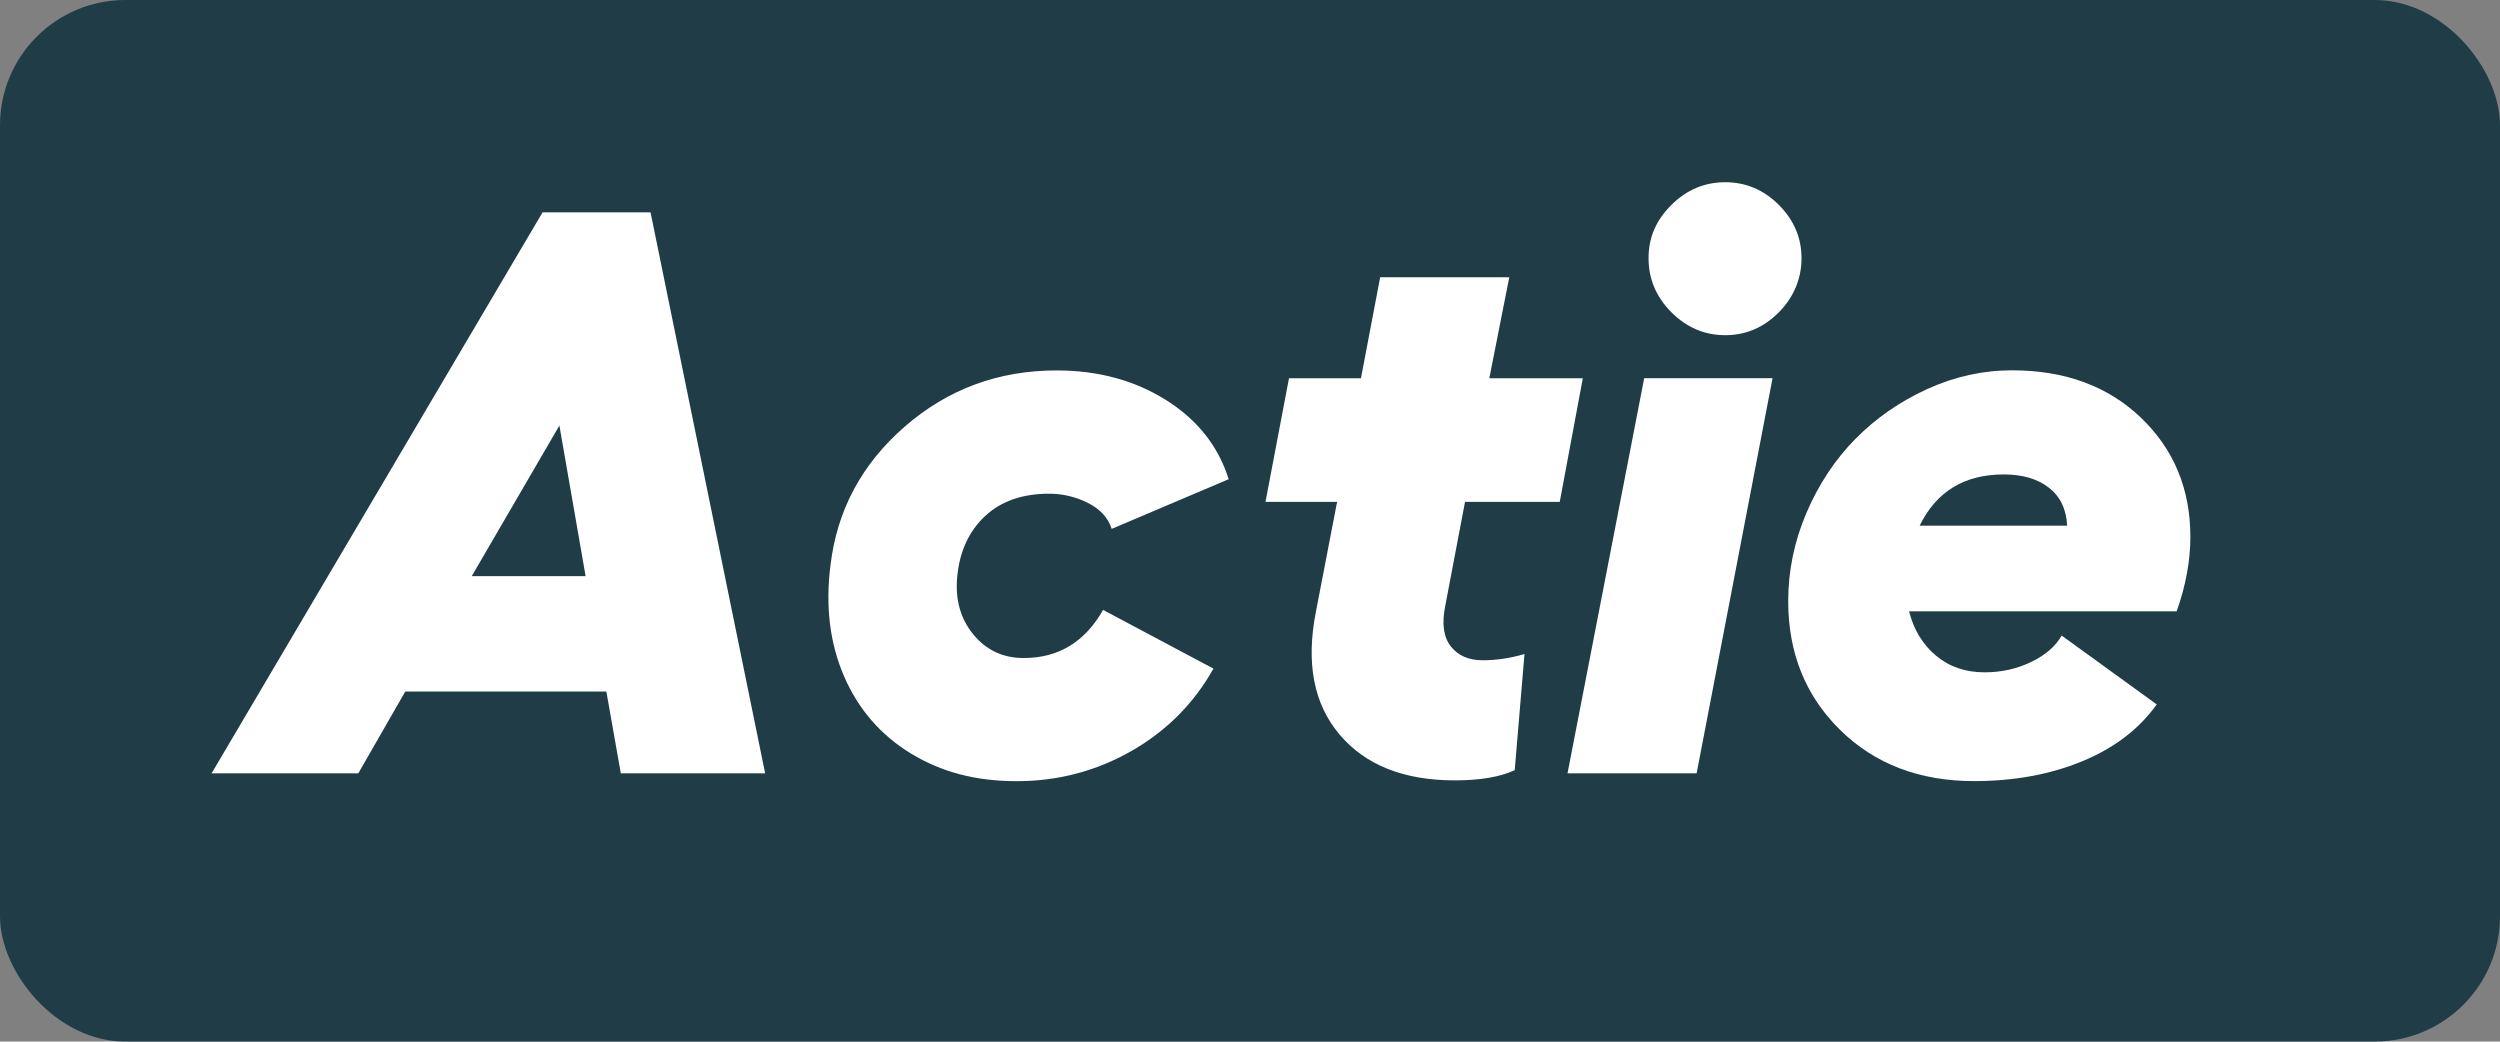 <?xml version="1.0" encoding="UTF-8"?>
<svg id="Laag_2" data-name="Laag 2" xmlns="http://www.w3.org/2000/svg" viewBox="0 0 624.06 260">
  <rect x="0" y="0" width="624.06" height="260" fill="#808080" stroke="none"/>
  <defs>
    <style>
      .cls-1 {
        fill: #fff;
      }

      .cls-2 {
        fill: #203c47;
      }
    </style>
  </defs>
  <g id="Layer_1" data-name="Layer 1">
    <g>
      <rect class="cls-2" width="624.06" height="260" rx="31.29" ry="31.29"/>
      <g>
        <path class="cls-1" d="M154.97,193.04l-3.61-20.41h-50.2l-11.72,20.41H52.82L135.44,53h26.95l28.61,140.04h-36.04Zm-37.21-49.22h28.42l-6.54-37.6-21.88,37.6Z"/>
        <path class="cls-1" d="M302.92,166.87c-4.88,8.72-11.72,15.59-20.51,20.61-8.79,5.01-18.33,7.52-28.61,7.52s-18.82-2.29-26.37-6.88c-7.55-4.59-13.12-11-16.7-19.24-3.58-8.24-4.72-17.5-3.42-27.78,1.63-13.74,7.81-25.28,18.55-34.62,10.74-9.34,23.37-14.01,37.89-14.01,10.35,0,19.45,2.46,27.29,7.37,7.84,4.92,13.07,11.51,15.67,19.78l-29.2,12.4c-.91-2.8-2.9-4.96-5.96-6.49-3.06-1.53-6.28-2.29-9.67-2.29-6.71,0-12.06,1.89-16.06,5.66-4,3.78-6.3,8.82-6.88,15.14-.52,5.66,.83,10.45,4.05,14.36s7.41,5.86,12.55,5.86c8.66,0,15.27-4,19.82-12.01l27.54,14.65Z"/>
        <path class="cls-1" d="M365.71,125.27l-4.98,26.17c-.85,4.36-.36,7.68,1.46,9.96,1.82,2.28,4.46,3.42,7.91,3.42s6.93-.52,10.45-1.56l-2.44,29c-3.65,1.69-8.63,2.54-14.94,2.54-12.76,0-22.36-3.82-28.81-11.47-6.45-7.65-8.4-17.89-5.86-30.71l5.27-27.34h-17.87l5.86-30.86h17.97l4.79-25.2h32.23l-4.98,25.2h23.34l-5.76,30.86h-23.63Z"/>
        <path class="cls-1" d="M410.44,94.41h32.03l-18.95,98.63h-32.23l19.14-98.63Zm6.79-43.26c3.81-3.78,8.28-5.66,13.43-5.66s9.6,1.89,13.38,5.66c3.77,3.78,5.66,8.2,5.66,13.28s-1.89,9.72-5.66,13.53c-3.78,3.81-8.24,5.71-13.38,5.71s-9.62-1.9-13.43-5.71-5.71-8.32-5.71-13.53,1.9-9.5,5.71-13.28Z"/>
        <path class="cls-1" d="M546.77,134.05c0,5.92-1.14,12.11-3.42,18.55h-66.8c1.17,4.62,3.42,8.32,6.74,11.08,3.32,2.77,7.36,4.15,12.11,4.15,4.17,0,8.04-.86,11.62-2.59,3.58-1.72,6.12-3.92,7.62-6.59l23.73,17.19c-4.43,6.19-10.64,10.92-18.65,14.21s-16.99,4.93-26.95,4.93c-13.61,0-24.74-4.25-33.4-12.74-8.66-8.5-12.99-19.22-12.99-32.18,0-7.62,1.53-14.99,4.59-22.12,3.06-7.13,7.13-13.26,12.21-18.41,5.08-5.14,11.04-9.28,17.87-12.4s13.9-4.69,21.19-4.69c13.22,0,23.94,3.94,32.18,11.82,8.24,7.88,12.35,17.81,12.35,29.79Zm-67.58-2.83h36.82c-.2-4.1-1.71-7.26-4.54-9.47-2.83-2.21-6.59-3.32-11.28-3.32-9.83,0-16.83,4.26-21,12.79Z"/>
      </g>
    </g>
  </g>
</svg>